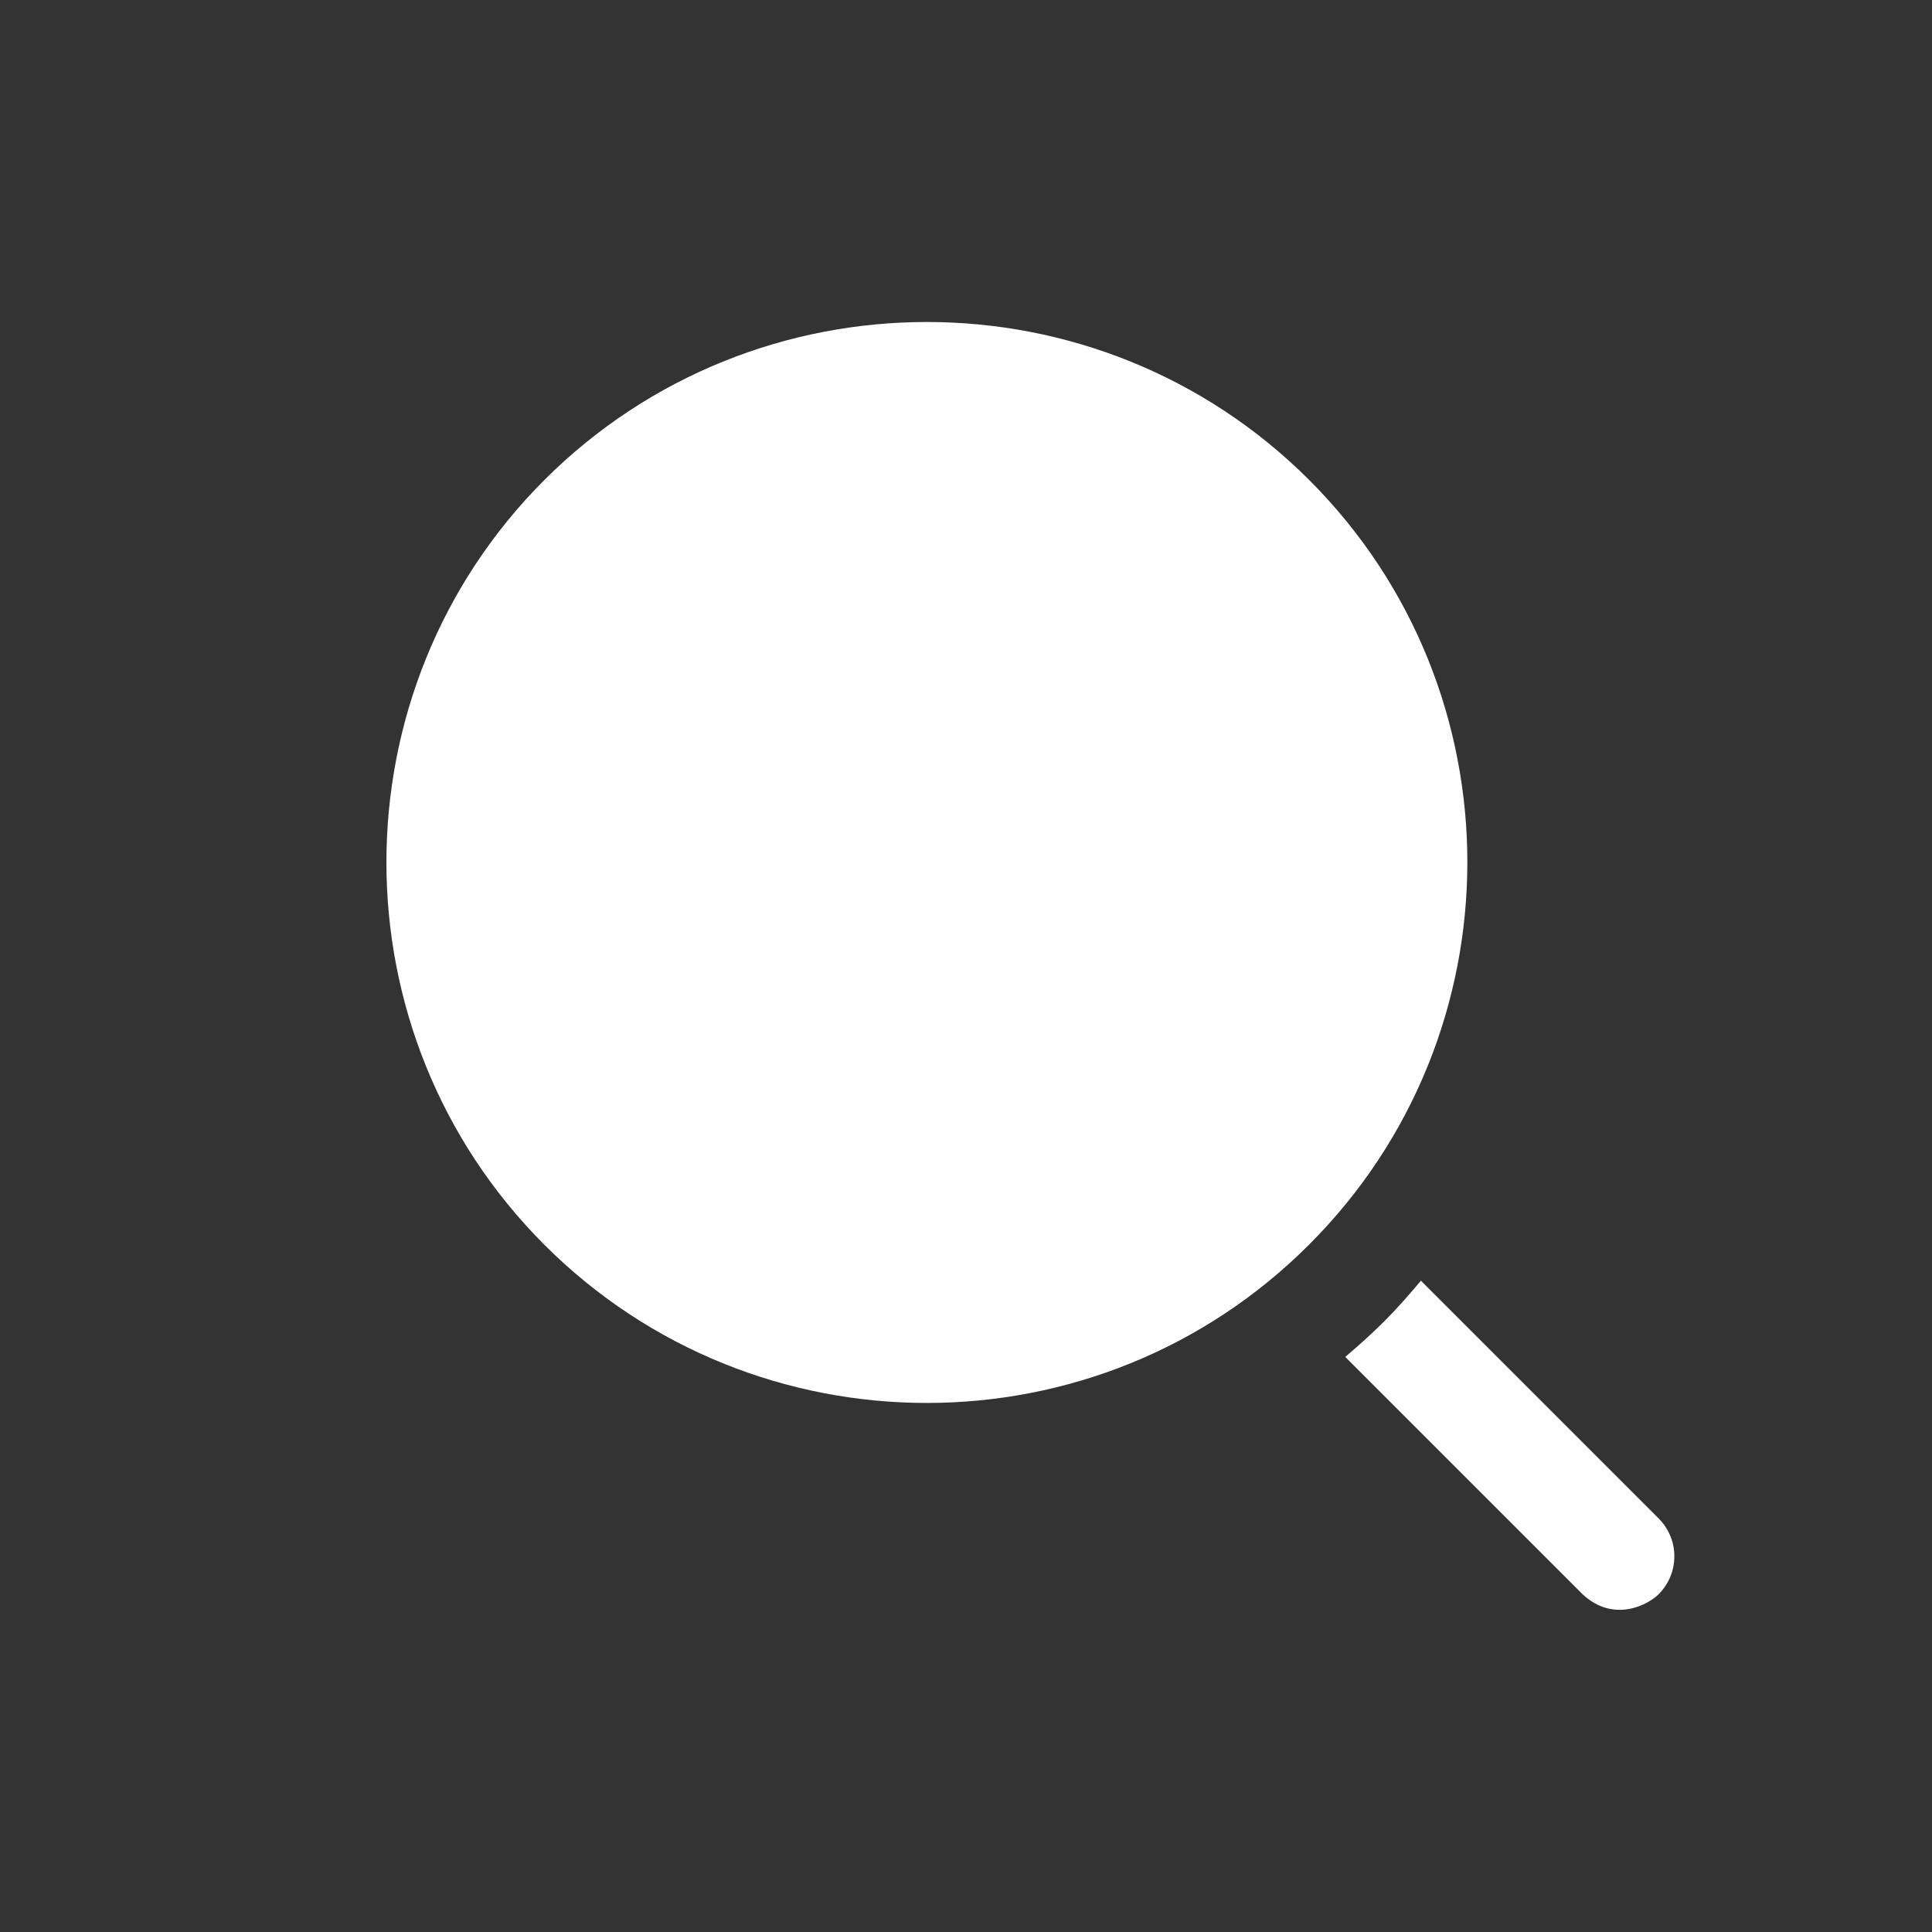 <?xml version="1.0" encoding="UTF-8"?>
<svg xmlns="http://www.w3.org/2000/svg" width="30" height="30" viewBox="0 0 30 30" fill="none">
  <rect x="0" y="0" width="30" height="30" fill="#333333" stroke="none"/>
  <path d="M25.754 23.577L22.064 19.887C21.885 20.099 21.705 20.307 21.505 20.507C21.309 20.703 21.101 20.891 20.889 21.07L24.575 24.756C25.056 25.205 25.591 24.92 25.754 24.756C26.081 24.43 26.081 23.903 25.754 23.577Z" fill="white"></path>
  <path d="M20.33 7.454C17.053 4.18 11.726 4.184 8.452 7.454C5.183 10.727 5.183 16.054 8.452 19.328C10.089 20.965 12.24 21.785 14.391 21.785C16.542 21.785 18.689 20.965 20.326 19.328C23.604 16.054 23.604 10.727 20.33 7.454Z" fill="white"></path>
</svg>
